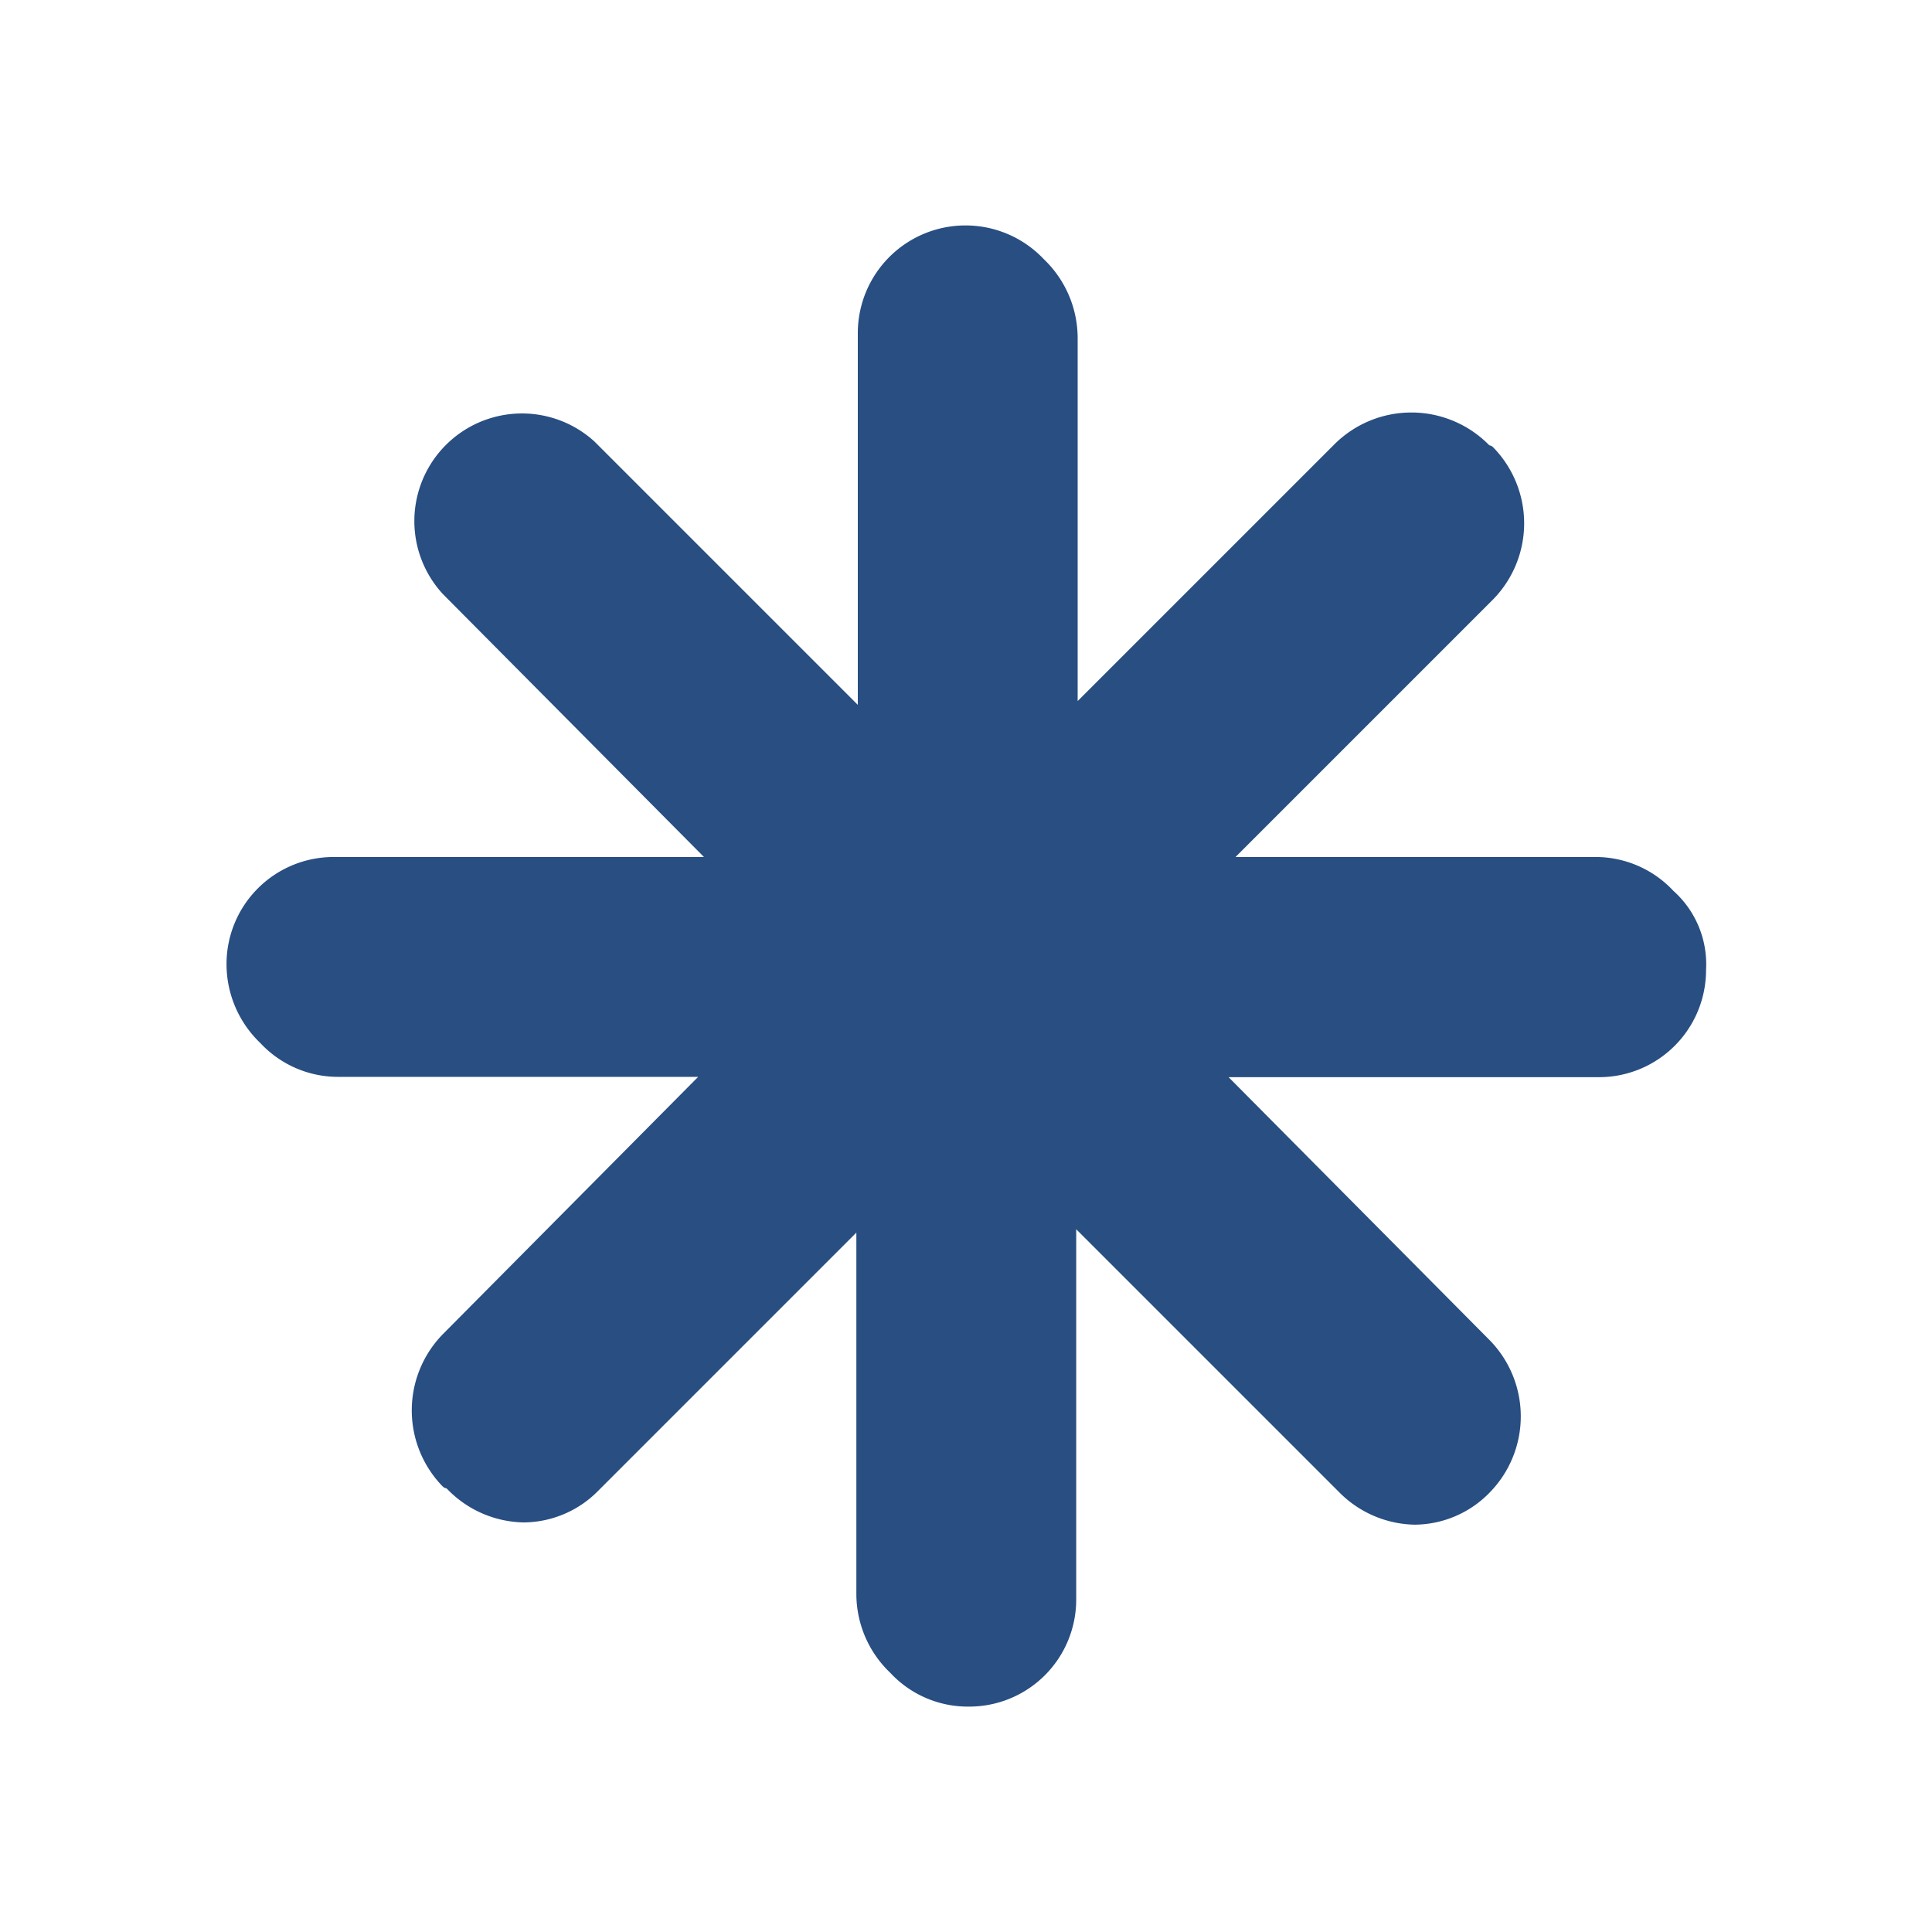 <svg xmlns="http://www.w3.org/2000/svg" width="240" height="240" viewBox="0 0 240 240"><defs><style>.cls-1{fill:#284e82;}</style></defs><title>07-Pistenbericht-Icons</title><g id="snowfall"><path class="cls-1" d="M207.87,110.66a13.22,13.22,0,0,0-9.8-4.2H153.48l32-32a13.51,13.51,0,0,0,0-18.9.8.8,0,0,0-.47-.24l-.23-.23a13.54,13.54,0,0,0-18.91,0l-32,32V42a13.57,13.57,0,0,0-4.2-9.8,13.38,13.38,0,0,0-23.11,9.1V87.56l-32-32-.7-.7A13.37,13.37,0,0,0,55,73.78l32.45,32.68h-46a13.3,13.3,0,0,0-13.31,13.31,13.56,13.56,0,0,0,4.2,9.8,13.19,13.19,0,0,0,9.81,4.2H86.73L55,165.75a13.54,13.54,0,0,0,0,18.91.85.85,0,0,0,.47.23l.23.23a13.5,13.5,0,0,0,9.34,4,13.09,13.09,0,0,0,9.34-4l32-32V198a13.54,13.54,0,0,0,4.21,9.8,13.15,13.15,0,0,0,9.8,4.2,13.29,13.29,0,0,0,13.3-13.3v-46l32,32,.7.7a13.53,13.53,0,0,0,9.34,4,13.08,13.08,0,0,0,9.33-4,13.52,13.52,0,0,0,0-18.91l-32.44-32.68h46a13.3,13.3,0,0,0,13.31-13.3A12.23,12.23,0,0,0,207.87,110.66Z"/></g></svg>